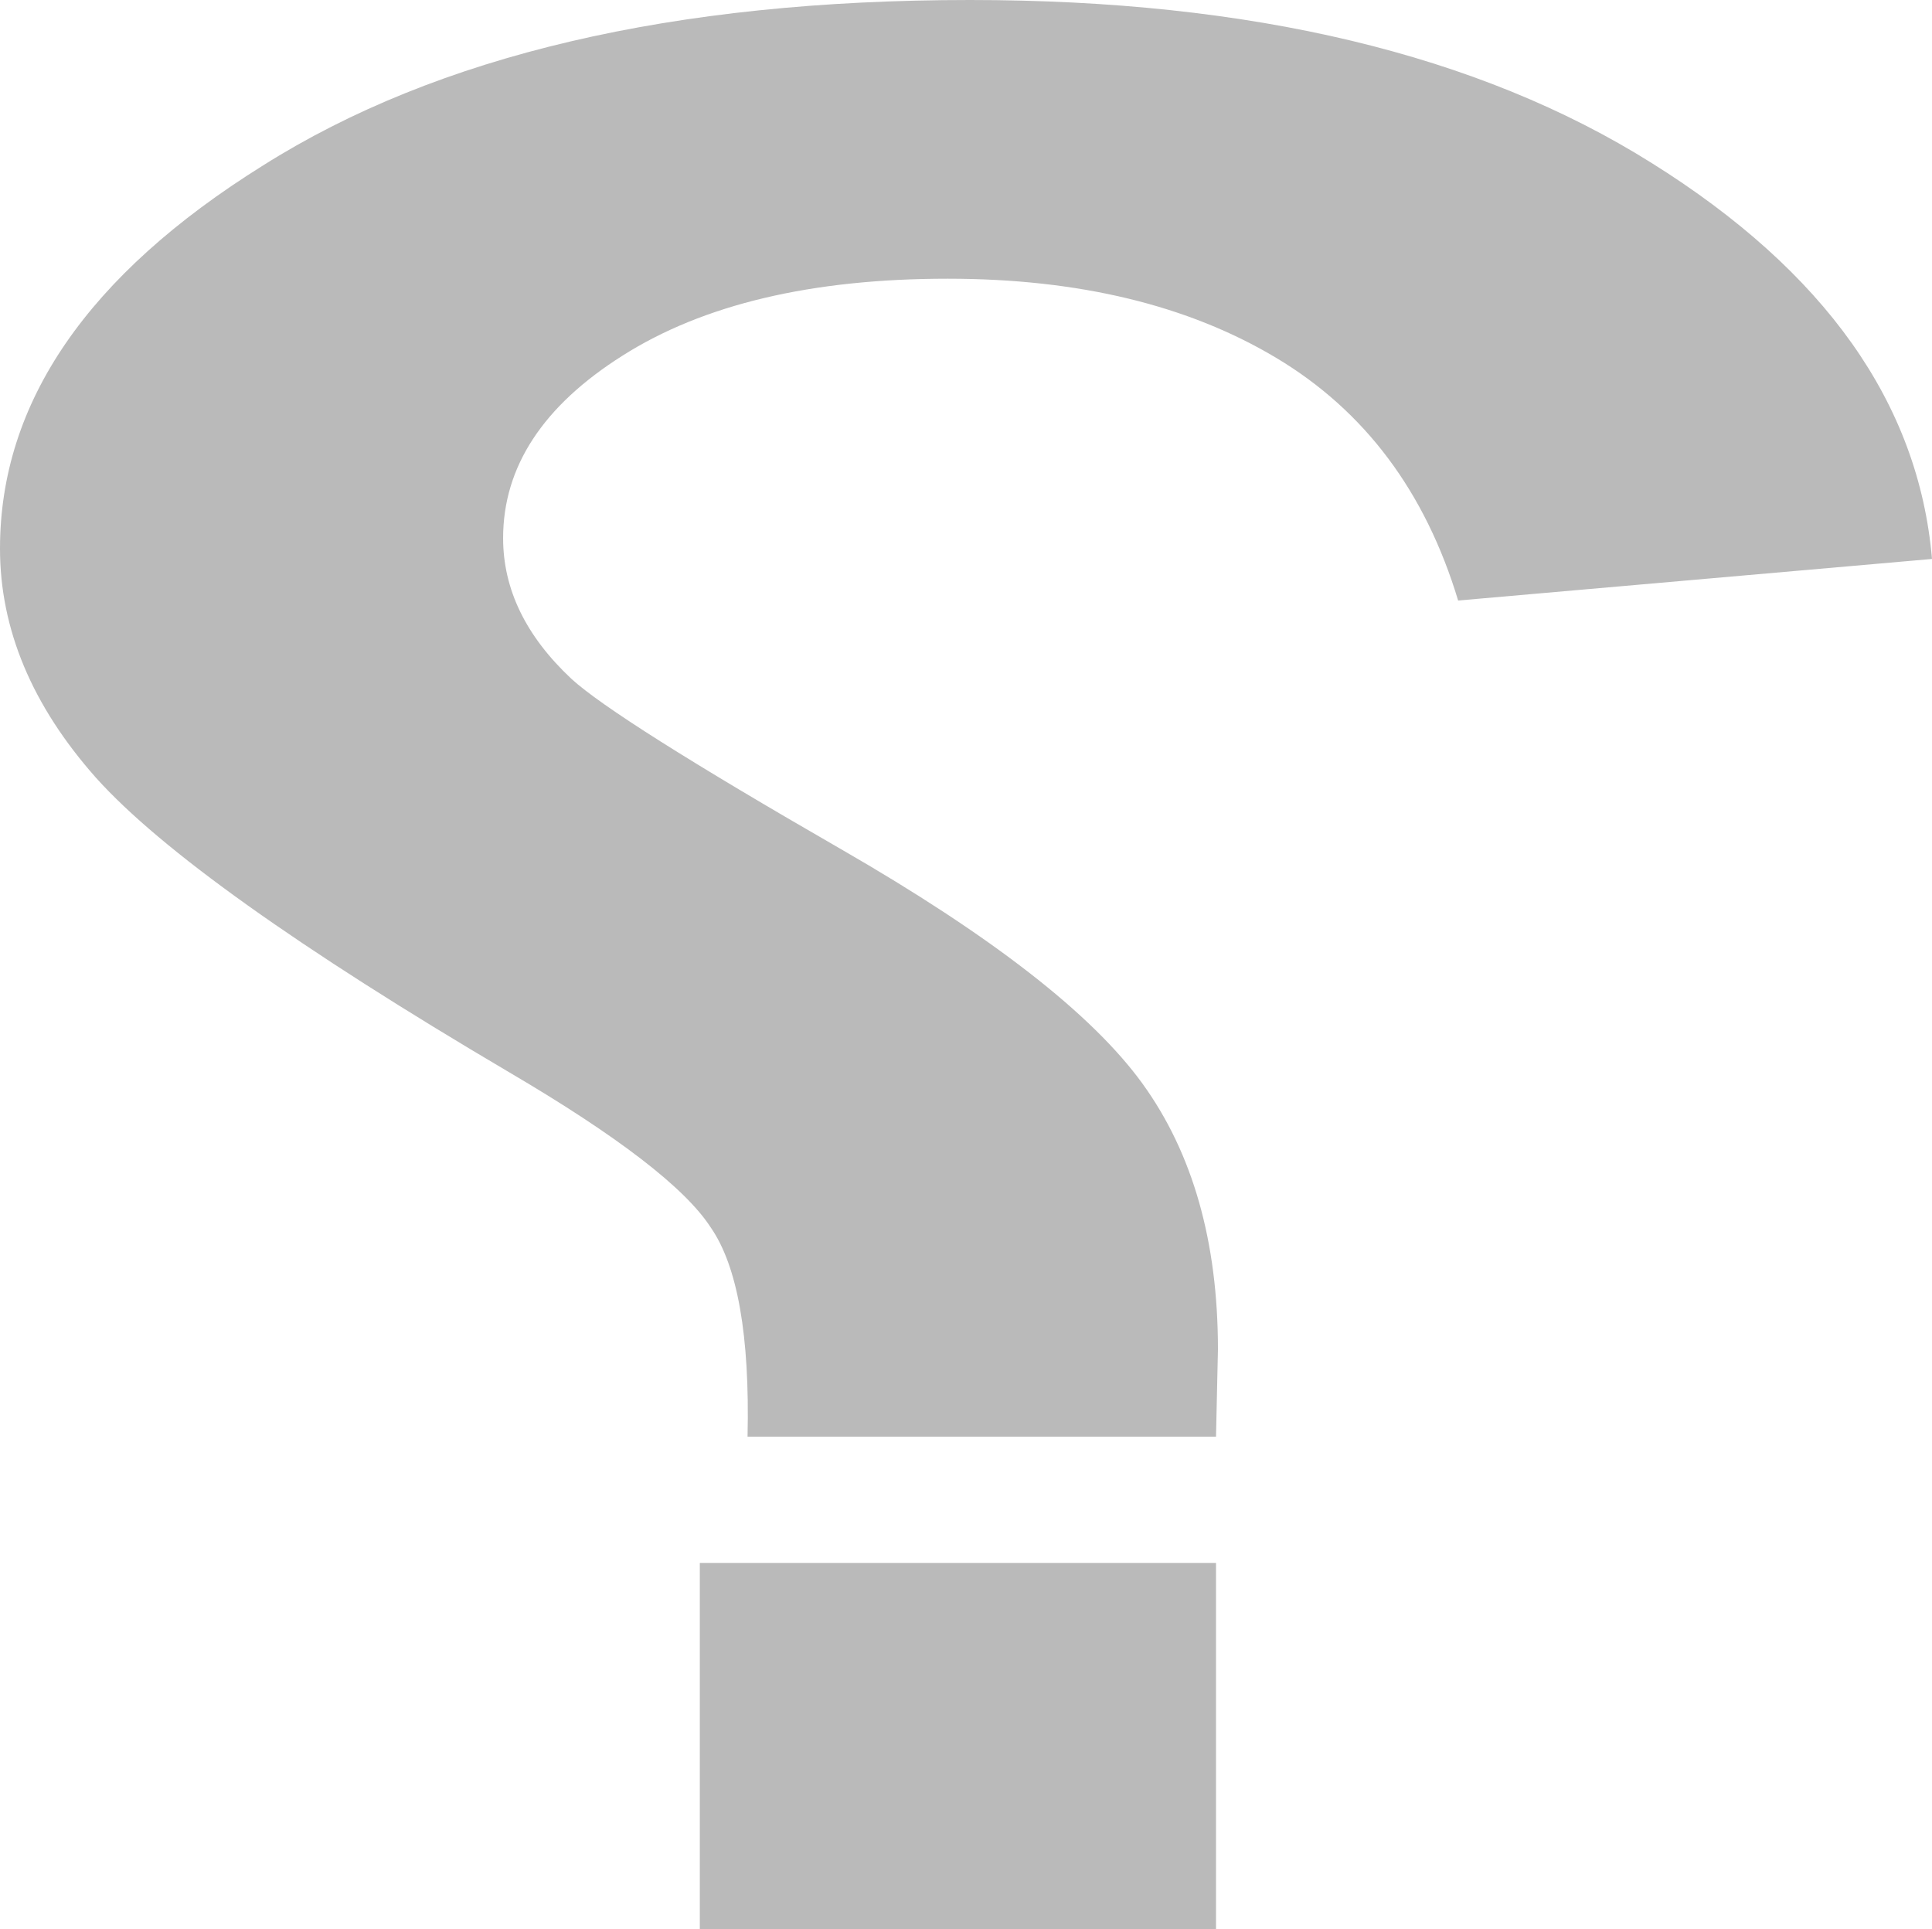<?xml version="1.0" encoding="UTF-8" standalone="no"?>
<svg xmlns:xlink="http://www.w3.org/1999/xlink" height="250.55px" width="250.95px" xmlns="http://www.w3.org/2000/svg">
  <g transform="matrix(1.0, 0.0, 0.0, 1.0, 327.65, 28.4)">
    <path d="M-236.75 174.6 L-169.7 174.6 -169.7 222.15 -236.75 222.15 -236.75 174.6 M-293.5 -6.9 Q-259.45 -28.4 -201.65 -28.4 -146.85 -28.4 -113.15 -7.25 -79.3 13.9 -76.7 44.2 L-138.25 49.6 Q-144.65 28.4 -161.85 18.1 -179.05 7.8 -204.55 7.8 -231.05 7.8 -246.8 17.8 -262.3 27.6 -262.3 41.5 -262.3 51.45 -253.45 59.75 -247.75 65.0 -218.4 81.9 -189.05 98.8 -179.25 112.35 -169.45 125.9 -169.45 146.85 L-169.7 158.2 -230.55 158.2 Q-230.1 138.55 -235.35 131.0 -240.35 123.3 -261.55 110.85 -302.6 86.65 -315.2 72.6 -327.65 58.55 -327.65 42.85 -327.65 14.4 -293.5 -6.9" fill="#000000" fill-opacity="0.271" fill-rule="evenodd" stroke="none"/>
  </g>
</svg>
